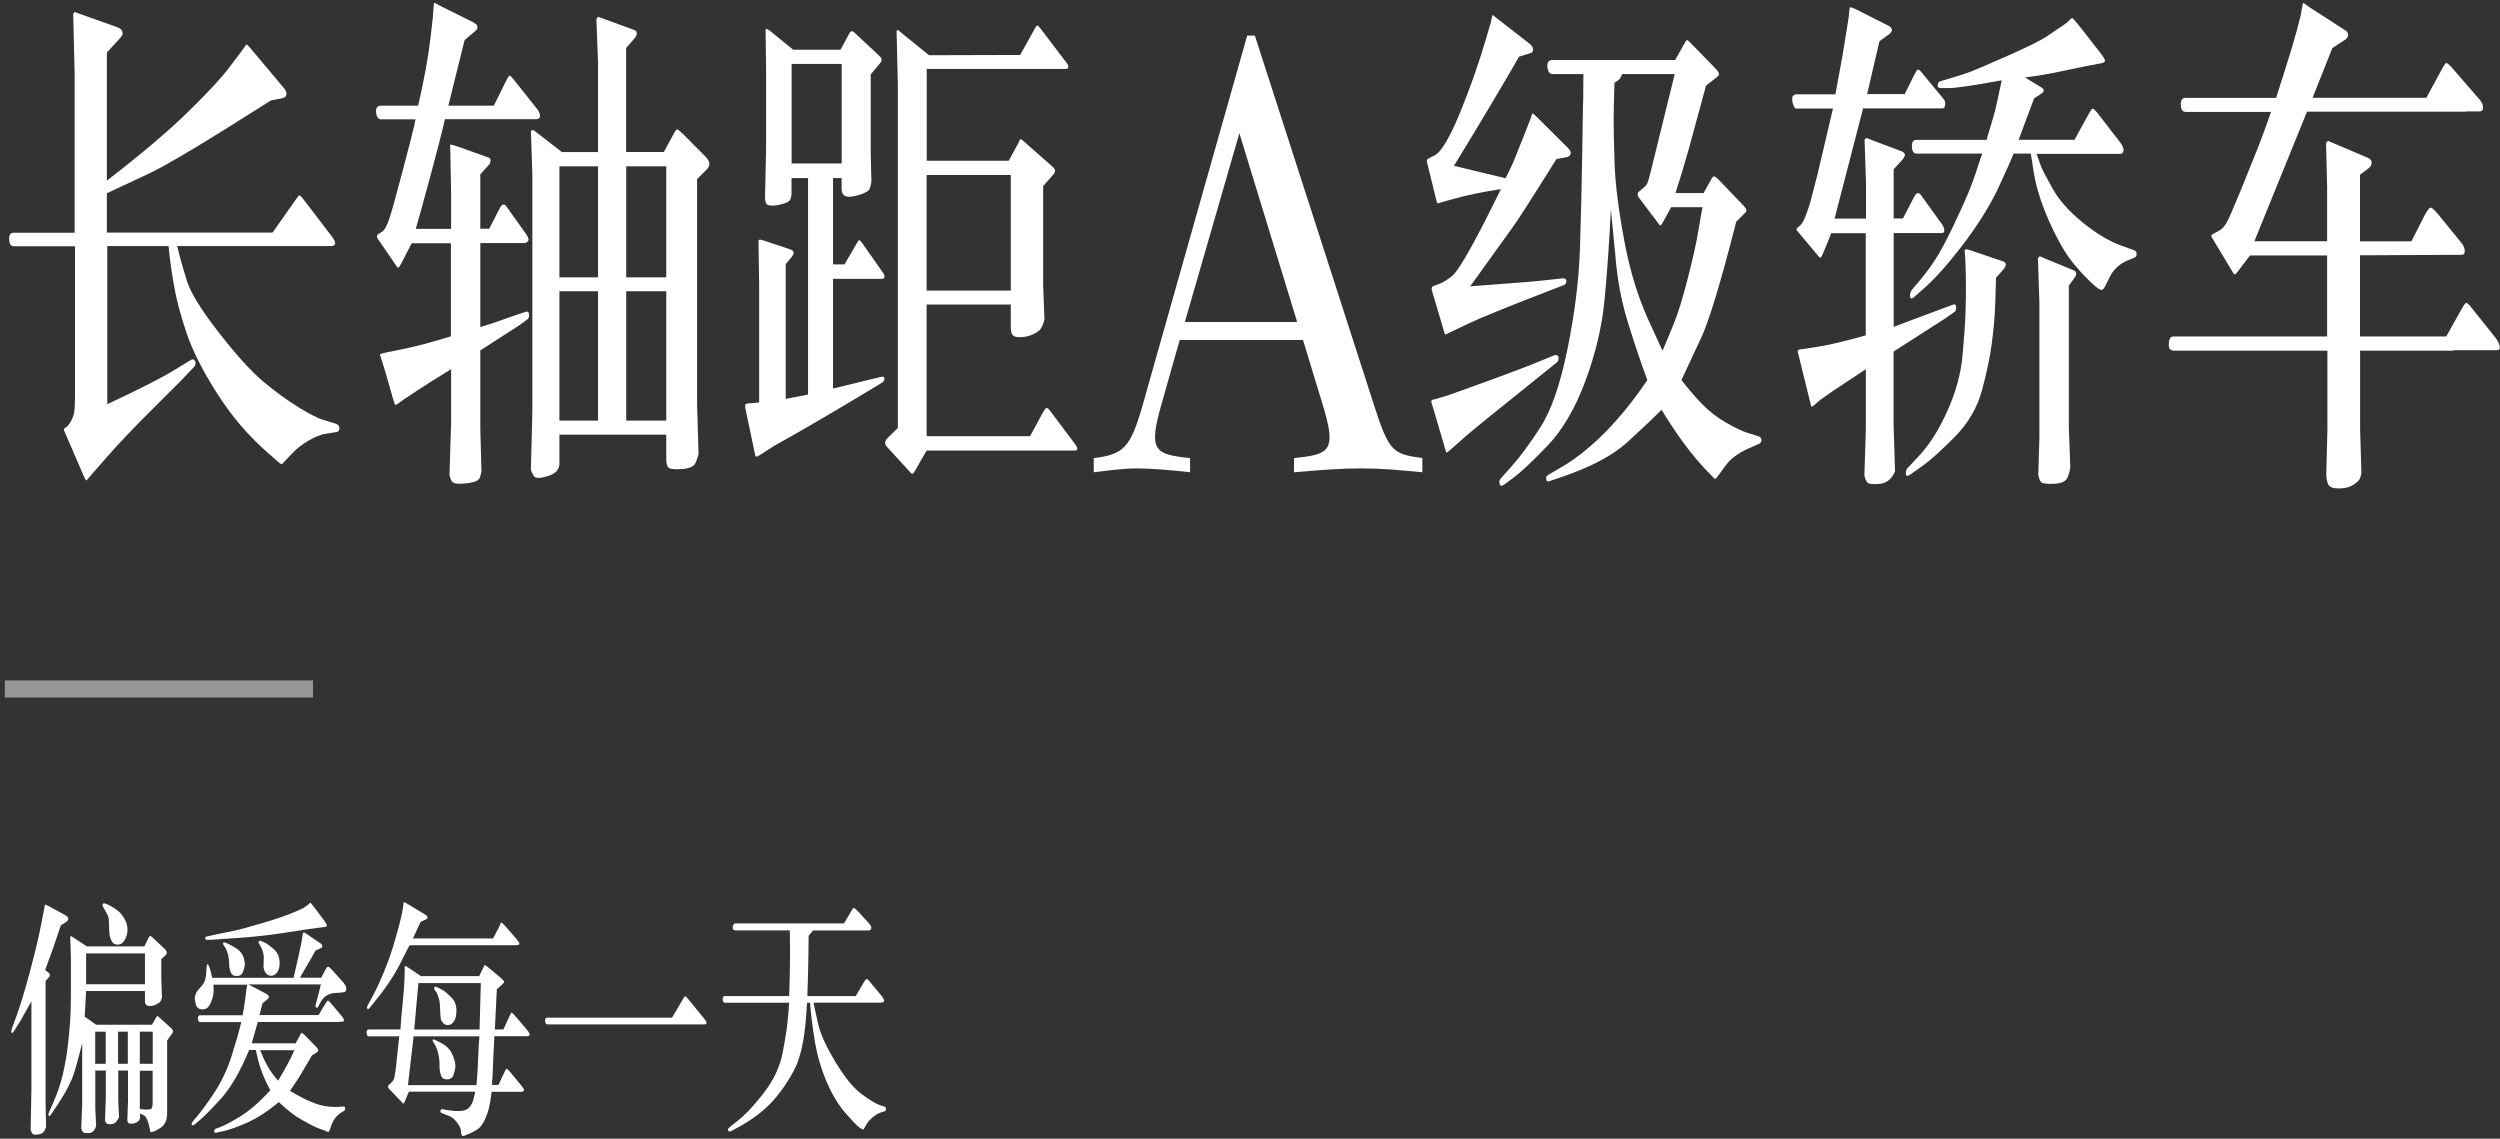 <?xml version="1.0" encoding="UTF-8"?>
<svg width="292px" height="133px" viewBox="0 0 292 133" version="1.1" xmlns="http://www.w3.org/2000/svg" xmlns:xlink="http://www.w3.org/1999/xlink">
    <rect x="0" y="0" width="292" height="133" fill="#333333" stroke="none"/>
    <title>新一代Slogan-PC-01</title>
    <g id="页面-1" stroke="none" stroke-width="1" fill="none" fill-rule="evenodd">
        <g id="新一代Slogan-PC-01" transform="translate(0.56, 0.32)" fill-rule="nonzero">
            <g id="_编组" transform="translate(0.507, -0)" fill="#FFFFFF">
                <path d="M7.653,26.86 L7.653,8.4 L7.483,1.29 C7.543,1.19 7.593,1.12 7.653,1.08 L8.393,1.35 L12.713,2.89 C12.913,2.97 13.053,3.07 13.123,3.18 C13.203,3.29 13.243,3.42 13.263,3.57 C13.283,3.72 13.123,3.97 12.793,4.31 L11.413,5.82 L11.413,20.78 C15.373,17.73 18.493,15.09 20.793,12.85 C23.093,10.61 24.663,8.92 25.533,7.79 L27.143,5.67 L27.673,4.94 C27.673,4.94 27.723,4.87 27.743,4.86 C27.763,4.86 27.913,5 28.173,5.3 L32.113,9.99 C32.313,10.23 32.403,10.46 32.393,10.69 C32.363,10.95 32.173,11.11 31.823,11.17 L30.573,11.41 C22.943,16.27 18.133,19.15 16.143,20.04 L11.413,22.25 L11.413,26.85 L30.763,26.85 L33.563,22.88 C33.743,22.62 33.863,22.49 33.923,22.5 C33.983,22.51 34.083,22.6 34.223,22.76 L37.763,27.39 C37.973,27.69 38.083,27.93 38.083,28.09 C38.053,28.31 37.893,28.42 37.593,28.42 L19.623,28.42 C19.693,28.7 19.793,29.1 19.923,29.6 C20.053,30.1 20.323,31.05 20.743,32.43 C21.163,33.81 22.403,35.84 24.473,38.5 C26.543,41.16 28.293,43.09 29.723,44.28 C31.153,45.47 32.523,46.47 33.853,47.28 C35.183,48.09 36.123,48.57 36.693,48.73 L38.113,49.15 C38.423,49.25 38.573,49.44 38.573,49.71 C38.573,49.98 38.443,50.13 38.203,50.15 L36.873,50.36 C36.333,50.46 35.703,50.72 34.963,51.15 C34.233,51.57 33.613,52.05 33.123,52.57 L32.423,53.3 L31.893,53.88 C31.783,53.9 31.613,53.81 31.403,53.61 L30.433,52.76 C28.083,50.74 26.053,48.39 24.343,45.71 C22.623,43.03 21.423,40.65 20.723,38.58 C20.023,36.51 19.523,34.62 19.233,32.9 C18.933,31.18 18.733,29.69 18.623,28.42 L11.463,28.42 L11.463,46.89 C15.263,45.11 17.863,43.79 19.263,42.92 L21.253,41.71 C21.413,41.63 21.533,41.64 21.633,41.74 C21.733,41.84 21.773,41.97 21.773,42.12 C21.773,42.27 21.723,42.4 21.633,42.5 L19.893,44.32 C19.893,44.32 18.813,45.4 16.703,47.5 C14.593,49.6 12.843,51.44 11.463,53.01 L9.683,55.04 L9.043,55.8 C8.943,55.76 8.833,55.58 8.703,55.26 L6.603,50.39 C6.493,50.15 6.423,50 6.413,49.95 C6.413,49.9 6.413,49.85 6.413,49.81 C6.413,49.77 6.423,49.74 6.453,49.72 C6.483,49.7 6.573,49.63 6.733,49.52 C6.893,49.41 7.043,49.2 7.213,48.9 C7.373,48.6 7.493,48.29 7.573,47.99 C7.653,47.69 7.693,46.88 7.693,45.57 L7.693,28.44 L0.533,28.44 C0.203,28.44 0.033,28.18 0.003,27.65 C-0.027,27.13 0.153,26.86 0.533,26.86 L7.693,26.86 L7.653,26.86 L7.653,26.86 Z" id="_路径"></path>
                <path d="M56.623,12 L58.063,9.09 C58.223,8.77 58.333,8.58 58.403,8.53 C58.473,8.48 58.603,8.57 58.783,8.79 L61.703,12.45 C61.913,12.73 62.013,12.99 62.003,13.24 C61.993,13.48 61.843,13.6 61.583,13.6 L50.903,13.6 C50.603,14.93 50.043,17.12 49.223,20.17 C48.393,23.22 47.823,25.3 47.493,26.41 L51.623,26.41 L51.623,22.17 L51.513,16.57 C51.573,16.55 51.843,16.62 52.343,16.78 L55.993,18.08 C56.163,18.16 56.243,18.25 56.233,18.35 C56.233,18.45 56.213,18.55 56.193,18.65 C56.173,18.75 56.133,18.83 56.073,18.89 L55.033,20.04 L55.033,26.4 L56.073,26.4 L57.283,24.04 C57.553,23.52 57.813,23.42 58.063,23.77 L60.373,27.01 C60.653,27.41 60.733,27.69 60.603,27.84 C60.473,27.99 60.353,28.07 60.243,28.07 L55.033,28.07 L55.033,37.88 C56.023,37.58 56.773,37.34 57.283,37.15 L59.273,36.45 L60.373,36.09 C60.583,36.03 60.703,36.14 60.723,36.41 C60.743,36.68 60.683,36.87 60.543,36.97 L59.633,37.64 C59.523,37.72 57.983,38.71 55.033,40.61 L55.033,49.69 L55.163,54.72 C55.133,54.92 55.083,55.15 54.993,55.42 C54.913,55.68 54.663,55.87 54.253,55.98 C53.843,56.09 53.353,56.16 52.783,56.18 C52.213,56.2 51.853,56.11 51.723,55.91 C51.593,55.71 51.493,55.46 51.433,55.15 L51.623,49.1 L51.623,42.8 C49.873,43.87 48.493,44.74 47.493,45.4 L46.093,46.34 L45.283,46.92 C45.203,46.96 45.133,46.97 45.093,46.95 C45.053,46.93 44.953,46.65 44.793,46.1 L43.963,43.19 L43.323,41.13 C43.323,41.13 43.323,41.06 43.343,41.04 C43.343,41.02 43.663,40.94 44.273,40.8 L45.753,40.5 C47.473,40.16 49.423,39.64 51.603,38.96 L51.603,28.09 L47.023,28.09 L45.753,30.54 C45.593,30.82 45.493,30.96 45.433,30.95 C45.373,30.95 45.263,30.8 45.093,30.54 L43.143,27.69 C43.013,27.53 42.953,27.41 42.963,27.33 C42.963,27.25 42.983,27.18 43.013,27.12 C43.043,27.06 43.203,26.95 43.503,26.79 C43.803,26.63 44.093,26.14 44.373,25.32 C44.653,24.5 45.203,22.55 46.013,19.45 C46.823,16.35 47.263,14.63 47.333,14.29 L47.463,13.62 L43.453,13.62 C43.113,13.62 42.913,13.35 42.863,12.82 C42.803,12.29 43.003,12.02 43.453,12.02 L47.773,12.02 C48.463,9.05 48.953,6.37 49.233,3.97 L49.483,1.76 L49.613,0.09 C49.613,0.09 49.673,0.02 49.693,0 L50.283,0.33 L54.243,2.3 C54.483,2.44 54.623,2.56 54.653,2.66 C54.693,2.76 54.703,2.86 54.693,2.95 C54.693,3.04 54.623,3.14 54.513,3.24 L53.203,4.36 C52.753,6.14 52.373,7.64 52.073,8.89 C51.773,10.13 51.513,11.18 51.303,12.02 L56.583,12.02 L56.623,12 L56.623,12 Z M76.753,50.45 L64.273,50.45 L64.273,53.84 C64.273,54.53 63.823,55.01 62.913,55.29 C62.013,55.57 61.463,55.57 61.283,55.27 C61.103,54.98 60.983,54.73 60.943,54.53 L61.113,47.66 L61.113,20.11 L60.943,14.99 C61.053,14.85 61.183,14.83 61.323,14.93 L64.563,17.44 L68.783,17.44 L68.783,7 L68.593,1.91 C68.663,1.77 68.733,1.68 68.803,1.64 L69.373,1.85 L73.083,3.21 C73.223,3.27 73.303,3.39 73.303,3.57 C73.303,3.75 73.233,3.93 73.083,4.11 L72.063,5.29 L72.063,17.43 L76.473,17.43 L77.573,15.4 C77.813,14.96 77.973,14.75 78.053,14.78 C78.133,14.81 78.333,14.98 78.653,15.28 L81.303,17.94 C81.673,18.32 81.833,18.64 81.783,18.89 C81.733,19.14 81.633,19.34 81.473,19.48 L80.353,20.6 L80.353,46.94 L80.523,52.69 C80.483,52.91 80.373,53.25 80.193,53.7 C80.013,54.15 79.463,54.41 78.533,54.47 C77.603,54.53 77.073,54.45 76.943,54.23 C76.813,54.01 76.753,53.71 76.753,53.32 L76.753,50.41 L76.753,50.45 L76.753,50.45 Z M68.783,32.07 L68.783,19.11 L64.273,19.11 L64.273,32.07 L68.783,32.07 Z M68.783,48.81 L68.783,33.7 L64.273,33.7 L64.273,48.81 L68.783,48.81 Z M76.753,32.07 L76.753,19.11 L72.073,19.11 L72.073,32.07 L76.753,32.07 Z M76.753,48.81 L76.753,33.7 L72.073,33.7 L72.073,48.81 L76.753,48.81 Z" id="_形状"></path>
                <path d="M96.243,30.56 L97.573,30.56 L99.053,28.02 C99.163,27.84 99.243,27.74 99.293,27.73 C99.343,27.73 99.443,27.82 99.603,28.02 L102.123,31.62 C102.203,31.76 102.253,31.88 102.253,31.98 C102.223,32.16 102.133,32.25 101.973,32.25 L96.233,32.25 L96.233,45.06 L101.823,43.7 C102.103,43.64 102.243,43.7 102.233,43.91 C102.233,44.11 102.133,44.26 101.973,44.36 L100.423,45.3 C96.383,47.74 92.683,49.9 89.323,51.78 L87.653,52.84 C87.403,53 87.253,53.05 87.203,52.99 C87.153,52.93 87.083,52.62 86.973,52.05 L85.993,47.39 C85.993,47.39 85.973,47.27 85.973,47.16 C85.973,47.05 85.973,46.97 85.993,46.93 C86.023,46.87 86.103,46.83 86.243,46.81 L87.603,46.69 L87.603,32.86 L87.523,27.77 C87.593,27.71 87.643,27.67 87.683,27.66 C87.723,27.66 87.863,27.69 88.113,27.77 L91.293,28.83 C91.433,28.89 91.523,28.95 91.573,29.01 C91.613,29.07 91.633,29.16 91.623,29.27 C91.623,29.38 91.533,29.53 91.383,29.71 L90.703,30.53 L90.703,46.27 L93.313,45.76 L93.313,20.48 L91.383,20.48 L91.383,22.33 C91.383,22.53 91.333,22.74 91.243,22.97 C91.153,23.19 90.843,23.37 90.313,23.51 C89.783,23.65 89.383,23.71 89.113,23.69 C88.743,23.69 88.523,23.62 88.443,23.48 C88.363,23.34 88.313,23.15 88.283,22.9 L88.413,17 L88.413,7.88 L88.353,3.07 C88.423,3.01 88.603,3.09 88.903,3.31 L91.573,5.49 L97.103,5.49 L98.103,3.64 C98.213,3.44 98.303,3.33 98.383,3.32 C98.453,3.32 98.543,3.35 98.663,3.43 L101.693,6.25 C101.773,6.35 101.833,6.42 101.853,6.46 C101.873,6.5 101.893,6.56 101.893,6.63 C101.893,6.7 101.893,6.77 101.873,6.83 C101.853,6.89 101.773,7 101.653,7.16 L100.633,8.37 L100.633,17.45 L100.713,20.9 C100.673,21.24 100.593,21.53 100.493,21.76 C100.383,21.99 100.033,22.2 99.423,22.4 C98.813,22.59 98.353,22.68 98.043,22.66 C97.503,22.64 97.233,22.33 97.233,21.72 L97.233,20.48 L96.233,20.48 L96.233,30.56 L96.233,30.56 L96.243,30.56 Z M97.243,18.78 L97.243,7.15 L91.393,7.15 L91.393,18.77 L97.243,18.77 L97.243,18.78 Z M116.993,35.25 L107.163,35.25 L107.163,50.63 L119.243,50.63 L120.773,47.81 C120.903,47.59 121.013,47.44 121.103,47.36 C121.193,47.28 121.333,47.35 121.513,47.57 L124.583,51.66 C124.623,51.74 124.663,51.82 124.703,51.89 C124.743,51.96 124.763,52.05 124.763,52.15 C124.763,52.25 124.663,52.3 124.433,52.3 L107.163,52.3 L105.723,54.81 C105.583,55.05 105.443,55.08 105.303,54.9 L102.613,51.96 C102.403,51.76 102.303,51.57 102.313,51.38 C102.313,51.22 102.413,51.04 102.613,50.84 L103.803,49.66 L103.803,9.58 L103.653,3.31 C103.713,3.25 103.763,3.2 103.803,3.16 L104.523,3.77 L107.443,6.13 L118.083,6.1 L119.823,2.98 C119.923,2.8 120.003,2.69 120.053,2.66 C120.113,2.63 120.223,2.72 120.393,2.92 L123.593,7.13 C123.653,7.23 123.683,7.3 123.703,7.34 L123.703,7.55 C123.673,7.67 123.593,7.73 123.473,7.73 L107.173,7.73 L107.173,18.45 L116.753,18.45 L117.943,16.27 C117.943,16.27 117.983,16.17 118.023,16.04 C118.063,15.91 118.183,15.91 118.363,16.06 L121.903,19.18 C122.013,19.3 122.093,19.4 122.133,19.47 C122.173,19.54 122.183,19.63 122.153,19.74 C122.123,19.85 122.063,19.96 121.963,20.06 L120.773,21.42 L120.773,32.98 L120.923,37.01 C120.843,37.37 120.713,37.7 120.543,37.99 C120.373,38.28 120.033,38.54 119.513,38.76 C118.993,38.98 118.493,39.08 117.993,39.06 C117.573,39.06 117.293,38.96 117.173,38.76 C117.053,38.56 116.993,38.29 116.993,37.94 L116.993,35.25 L116.993,35.25 Z M116.993,33.62 L116.993,20.12 L107.163,20.12 L107.163,33.62 L116.993,33.62 Z" id="_形状-2"></path>
                <path d="M165.063,53.19 L165.063,54.84 C161.833,54.54 160.333,54.39 157.943,54.39 C155.553,54.39 153.673,54.54 150.073,54.84 L150.073,53.19 C154.193,52.74 155.093,52.44 153.453,47.04 L151.123,39.39 L136.723,39.39 L134.553,47.04 C133.053,52.37 133.803,52.74 137.933,53.19 L137.933,54.84 C135.913,54.61 133.513,54.39 131.783,54.39 C130.053,54.39 128.633,54.61 126.683,54.84 L126.683,53.19 C130.203,52.74 130.953,51.99 132.383,47.04 L144.603,3.84 L145.503,3.84 L159.453,47.11 C161.183,52.51 161.703,52.73 165.073,53.18 L165.063,53.18 L165.063,53.19 Z M150.443,37.29 L143.693,15.24 L137.323,37.29 L150.443,37.29 Z" id="_形状-3"></path>
                <path d="M168.763,19.05 L174.783,20.5 C175.253,19.57 175.553,18.93 175.703,18.58 C175.853,18.23 176.143,17.5 176.583,16.39 L177.753,13.42 L177.883,12.97 C177.923,12.91 178.053,12.97 178.263,13.18 L182.073,16.96 C182.283,17.18 182.393,17.37 182.393,17.54 C182.383,17.82 182.203,17.99 181.863,18.05 L180.723,18.26 C177.923,22.74 176.213,25.41 175.573,26.28 L170.653,33.12 C172.473,32.98 174.203,32.85 175.823,32.73 C177.443,32.61 178.593,32.51 179.253,32.43 L181.453,32.19 C181.733,32.17 181.883,32.28 181.883,32.52 C181.883,32.76 181.773,32.92 181.533,33 L179.413,33.82 C174.863,35.58 171.873,36.8 170.433,37.48 L168.403,38.45 C167.963,38.67 167.733,38.77 167.713,38.75 C167.693,38.73 167.633,38.54 167.533,38.17 L166.263,33.9 C166.183,33.64 166.143,33.47 166.153,33.39 C166.183,33.23 166.243,33.13 166.343,33.09 L167.083,32.82 C167.433,32.7 167.923,32.4 168.543,31.91 C169.163,31.42 170.483,29.21 172.503,25.25 L174.243,21.77 C172.193,22.07 170.333,22.46 168.673,22.92 L167.293,23.31 L166.893,23.43 C166.813,23.41 166.753,23.32 166.723,23.16 L165.663,18.86 C165.603,18.68 165.583,18.54 165.583,18.44 C165.583,18.34 165.693,18.23 165.923,18.11 L166.473,17.84 C167.253,17.46 168.233,15.82 169.433,12.92 C170.623,10.02 171.653,7.1 172.513,4.16 L173.063,2.28 L173.233,1.52 C173.233,1.52 173.263,1.45 173.293,1.43 L173.613,1.7 L177.593,4.79 C177.863,5.01 177.993,5.24 177.993,5.49 C177.983,5.71 177.883,5.84 177.693,5.88 L176.363,6.3 C173.823,10.68 171.283,14.93 168.753,19.05 L168.763,19.05 L168.763,19.05 Z M168.103,45.84 C173.543,43.9 177.153,42.56 178.933,41.81 L180.483,41.17 C180.593,41.13 180.713,41.13 180.823,41.19 C180.933,41.24 180.983,41.37 180.973,41.57 C180.973,41.77 180.873,41.93 180.723,42.05 L179.363,43.14 C174.013,47.44 170.953,49.91 170.213,50.56 L168.433,52.13 C168.093,52.43 167.913,52.57 167.883,52.55 C167.853,52.53 167.803,52.39 167.733,52.13 L166.393,47.56 L166.113,46.65 C166.103,46.55 166.113,46.46 166.173,46.38 L166.513,46.32 L168.103,45.84 L168.103,45.84 L168.103,45.84 Z M180.263,8.33 C179.923,8.33 179.723,8.06 179.673,7.51 C179.613,6.97 179.813,6.69 180.263,6.69 L194.593,6.69 L195.733,4.66 C195.833,4.5 195.903,4.4 195.953,4.37 C196.003,4.34 196.123,4.42 196.303,4.6 L199.393,7.78 C199.523,7.92 199.603,8.03 199.643,8.1 C199.683,8.17 199.703,8.26 199.693,8.37 C199.693,8.48 199.593,8.6 199.423,8.72 L198.193,9.69 C197.313,12.96 196.643,15.42 196.183,17.08 C195.713,18.74 195.203,20.45 194.633,22.23 L197.913,22.23 L198.803,20.63 C198.913,20.41 199.023,20.29 199.123,20.28 C199.223,20.28 199.383,20.38 199.613,20.6 L202.623,23.75 C202.763,23.91 202.843,24.01 202.853,24.04 C202.863,24.07 202.883,24.11 202.893,24.15 C202.903,24.19 202.913,24.24 202.923,24.29 C202.923,24.34 202.883,24.42 202.783,24.52 L201.723,25.58 C199.863,32.89 198.453,37.5 197.503,39.41 L195.323,44.07 C196.043,45 196.813,45.9 197.623,46.76 C198.433,47.62 199.393,48.38 200.503,49.02 C201.613,49.66 202.443,50.05 202.993,50.22 L204.323,50.64 C204.553,50.72 204.663,50.87 204.673,51.08 C204.683,51.29 204.563,51.45 204.323,51.55 L203.153,52.06 C201.953,52.6 201.073,53.25 200.523,54 L199.593,55.27 C199.423,55.49 199.313,55.61 199.273,55.62 C199.233,55.62 199.143,55.55 198.993,55.39 L198.403,54.78 C196.653,53 194.853,50.59 193.003,47.54 C192.043,48.51 190.713,49.77 189.013,51.32 C187.313,52.87 184.763,54.23 181.373,55.38 L179.873,55.89 C179.793,55.93 179.713,55.93 179.663,55.89 C179.623,55.89 179.593,55.85 179.563,55.78 C179.543,55.71 179.523,55.61 179.523,55.49 C179.523,55.37 179.603,55.25 179.793,55.13 L181.103,54.37 C184.653,52.33 188.063,48.9 191.343,44.08 C190.563,41.98 189.803,39.71 189.053,37.27 C188.303,34.83 187.823,32.27 187.613,29.58 L187.083,24.13 C186.903,27.94 186.653,31.44 186.353,34.62 C186.053,37.8 185.293,41 184.093,44.22 C182.893,47.44 181.393,49.98 179.593,51.83 C177.793,53.69 176.513,54.89 175.763,55.43 L174.663,56.25 C174.393,56.45 174.223,56.48 174.153,56.33 C174.083,56.18 174.053,56.04 174.053,55.92 C174.053,55.8 174.123,55.67 174.253,55.53 L175.393,54.26 C176.393,53.15 177.543,51.61 178.823,49.63 C180.113,47.65 181.173,44.58 182.023,40.41 C182.873,36.24 183.353,32.34 183.473,28.69 C183.593,25.05 183.683,21.22 183.743,17.22 C183.803,13.21 183.833,11.18 183.853,11.12 L183.873,8.33 L180.223,8.33 L180.263,8.33 L180.263,8.33 Z M194.563,8.33 L188.393,8.33 C188.313,8.55 188.223,8.72 188.153,8.84 C188.083,8.96 187.863,9.13 187.503,9.35 C187.443,11.25 187.413,12.68 187.403,13.63 C187.403,14.59 187.433,16.28 187.513,18.7 C187.593,21.12 187.973,24.18 188.663,27.87 C189.353,31.56 190.393,34.85 191.783,37.74 L193.113,40.65 C193.523,39.7 193.963,38.64 194.443,37.46 C194.923,36.28 195.463,34.54 196.053,32.24 C196.643,29.94 197.063,28.07 197.303,26.62 C197.543,25.18 197.703,24.26 197.793,23.88 L194.123,23.88 L193.233,25.51 C193.053,25.83 192.933,26 192.873,26.01 C192.813,26.02 192.763,25.97 192.703,25.87 L190.373,22.78 C190.303,22.7 190.263,22.63 190.243,22.57 C190.223,22.51 190.223,22.43 190.213,22.34 C190.213,22.25 190.263,22.15 190.373,22.05 L190.943,21.57 C191.123,21.43 191.253,21.27 191.333,21.1 C191.413,20.93 191.543,20.49 191.723,19.78 L192.083,18.33 L194.543,8.31 L194.563,8.33 L194.563,8.33 Z" id="_形状-4"></path>
                <path d="M213.313,10.67 L214.163,6.04 L214.843,1.8 L214.973,0.56 C215.043,0.5 215.273,0.56 215.653,0.74 L219.553,2.71 C219.763,2.83 219.883,2.98 219.903,3.16 C219.923,3.34 219.803,3.52 219.553,3.7 L218.453,4.49 L217.013,10.67 L221.403,10.67 L222.483,8.49 C222.693,8.07 222.843,7.84 222.923,7.81 C223.003,7.78 223.143,7.87 223.323,8.07 L225.973,11.28 C226.103,11.44 226.153,11.66 226.123,11.93 C226.093,12.2 226.003,12.34 225.843,12.34 L216.543,12.34 L213.213,25.21 L216.883,25.21 L216.883,21.06 L216.713,16 C216.783,15.9 216.863,15.83 216.943,15.79 L217.603,16.06 L220.993,17.33 C221.313,17.47 221.463,17.63 221.423,17.8 C221.383,17.97 221.293,18.15 221.133,18.33 L220.113,19.45 L220.113,25.2 L221.193,25.2 L222.463,22.75 C222.643,22.41 222.803,22.23 222.923,22.22 C223.043,22.22 223.173,22.3 223.313,22.48 L225.773,25.9 C225.953,26.18 226.043,26.42 226.023,26.61 C226.013,26.8 225.923,26.9 225.773,26.9 L220.113,26.9 L220.113,37.86 C220.923,37.56 221.533,37.33 221.953,37.16 L225.763,35.74 L227.053,35.26 C227.283,35.18 227.403,35.28 227.413,35.55 C227.423,35.82 227.363,36.01 227.223,36.11 L225.953,36.99 C225.753,37.13 223.803,38.38 220.103,40.74 L220.103,49.25 L220.273,54.73 C219.893,55.64 219.283,56.13 218.443,56.2 C217.603,56.27 217.113,56.2 216.983,55.97 C216.853,55.75 216.753,55.5 216.693,55.21 L216.863,49.88 L216.863,42.8 C216.393,43.12 215.113,43.97 213.023,45.34 L211.563,46.37 L210.713,47.1 C210.633,47.16 210.573,47.18 210.543,47.16 C210.503,47.16 210.473,47.14 210.463,47.1 L210.403,46.83 L209.003,41.14 L208.893,40.78 C208.893,40.7 208.933,40.61 209.023,40.51 L209.933,40.39 L211.433,40.15 C212.693,39.95 214.503,39.51 216.853,38.85 L216.853,26.92 L212.823,26.92 L212.213,28.43 C211.913,29.16 211.743,29.56 211.683,29.64 C211.623,29.72 211.573,29.77 211.533,29.78 C211.493,29.79 211.343,29.63 211.083,29.31 L208.983,26.8 C208.843,26.66 208.763,26.55 208.763,26.48 C208.763,26.41 208.903,26.24 209.223,25.98 C209.433,25.8 209.663,25.37 209.903,24.71 C210.143,24.04 210.303,23.55 210.393,23.23 L211.223,20.02 C211.393,19.33 211.993,16.78 213.023,12.36 L208.633,12.36 C208.423,12.12 208.293,11.78 208.263,11.35 C208.223,10.92 208.413,10.7 208.803,10.7 L213.293,10.7 L213.313,10.67 L213.313,10.67 Z M232.063,32.13 C232.033,33.6 231.993,34.86 231.943,35.9 C231.893,36.94 231.773,38.24 231.573,39.79 C231.373,41.34 230.993,43.16 230.443,45.22 C229.883,47.29 228.823,49.12 227.243,50.71 C225.663,52.3 224.473,53.38 223.673,53.95 L222.103,55.07 C221.753,55.33 221.563,55.32 221.543,55.04 C221.523,54.76 221.583,54.54 221.723,54.37 L223.053,52.95 C224.313,51.6 225.423,49.83 226.403,47.64 C227.383,45.45 227.963,43.32 228.153,41.24 C228.343,39.16 228.463,37.48 228.503,36.2 C228.543,34.92 228.563,33.97 228.553,33.37 C228.553,32.76 228.543,32.27 228.543,31.89 L228.483,30.01 L228.403,28.92 C228.443,28.86 228.493,28.82 228.543,28.8 C228.593,28.78 228.783,28.82 229.103,28.92 L232.913,30.22 C233.053,30.28 233.143,30.35 233.163,30.42 C233.193,30.49 233.213,30.54 233.213,30.57 C233.213,30.6 233.193,30.68 233.143,30.81 C233.083,30.94 233.033,31.03 232.993,31.07 L232.063,32.13 L232.063,32.13 L232.063,32.13 Z M241.213,16.05 L242.863,13.05 C243.113,12.59 243.283,12.36 243.373,12.37 C243.453,12.38 243.623,12.53 243.863,12.81 L246.573,16.32 C246.873,16.72 247.003,17.05 246.963,17.29 C246.923,17.53 246.793,17.65 246.573,17.65 L236.803,17.65 C237.103,18.5 237.293,19.03 237.373,19.24 C237.453,19.45 237.873,20.25 238.633,21.63 C239.393,23.01 240.573,24.36 242.193,25.67 C243.813,26.98 245.333,27.89 246.763,28.39 L248.183,28.9 C248.393,28.98 248.493,29.13 248.493,29.35 C248.493,29.57 248.383,29.72 248.183,29.8 L247.373,30.13 C246.583,30.47 245.963,31.01 245.513,31.73 L244.853,33.03 C244.673,33.39 244.513,33.57 244.383,33.54 C244.083,33.52 243.463,33.01 242.503,32.01 C241.543,31.01 240.813,30.13 240.313,29.36 C239.803,28.59 239.273,27.64 238.723,26.5 C238.173,25.36 237.703,24.22 237.313,23.09 C236.923,21.96 236.643,20.86 236.473,19.78 C236.303,18.7 236.193,17.98 236.133,17.62 L234.123,17.62 C233.923,18.12 233.723,18.59 233.533,19.01 L232.203,21.92 C231.153,24.04 229.783,26.2 228.083,28.41 C226.383,30.62 224.893,32.28 223.623,33.39 L222.523,34.36 C222.223,34.62 222.063,34.61 222.023,34.31 C221.983,34.02 222.073,33.75 222.263,33.51 L223.303,32.27 C223.823,31.64 224.373,30.91 224.933,30.06 C225.493,29.21 226.193,27.92 227.033,26.17 C227.863,24.42 228.473,23.09 228.853,22.16 C229.233,21.23 229.553,20.37 229.803,19.57 C230.053,18.77 230.273,18.12 230.463,17.62 L222.773,17.62 C222.443,17.62 222.273,17.35 222.243,16.82 C222.213,16.29 222.393,16.02 222.773,16.02 L230.973,16.02 C231.043,15.74 231.153,15.35 231.303,14.87 C231.453,14.39 231.613,13.83 231.803,13.19 C231.993,12.55 232.293,11.18 232.733,9.06 C229.413,9.67 227.353,9.97 226.543,9.97 L225.653,9.97 C225.353,9.97 225.223,9.85 225.253,9.62 C225.283,9.39 225.373,9.24 225.533,9.18 L227.033,8.73 C227.983,8.45 228.713,8.21 229.233,8 C229.753,7.8 231.173,7.19 233.483,6.17 C235.793,5.15 237.323,4.39 238.073,3.88 L240.003,2.58 C240.163,2.48 240.343,2.33 240.543,2.13 C240.753,1.93 240.883,1.81 240.933,1.78 C240.983,1.75 241.243,2.02 241.693,2.58 L244.253,5.85 C244.653,6.37 244.833,6.7 244.793,6.82 C244.753,6.94 244.573,7.03 244.253,7.09 L242.643,7.39 C241.853,7.55 240.763,7.78 239.383,8.07 C238.003,8.36 236.683,8.58 235.443,8.72 L237.473,9.96 C237.573,10.04 237.633,10.14 237.643,10.25 C237.653,10.36 237.563,10.49 237.343,10.63 L236.513,11.17 C236.033,12.48 235.663,13.47 235.413,14.12 C235.163,14.78 234.923,15.41 234.713,16.01 L241.193,16.01 L241.213,16.05 L241.213,16.05 Z M240.573,33.06 L240.573,49.5 L240.743,54.28 C240.713,54.58 240.613,54.97 240.433,55.43 C240.253,55.89 239.723,56.15 238.823,56.19 C237.923,56.23 237.413,56.14 237.273,55.92 C237.143,55.7 237.053,55.44 237.003,55.13 L237.133,50.92 L237.133,35.03 L236.963,29.82 C237.043,29.72 237.123,29.65 237.193,29.61 L237.873,29.91 L241.113,31.24 C241.343,31.34 241.443,31.48 241.433,31.65 C241.423,31.82 241.343,32 241.203,32.18 L240.563,33.06 L240.573,33.06 L240.573,33.06 Z" id="_形状-5"></path>
                <path d="M270.743,39 L270.743,29.52 L261.733,29.52 L260.183,31.55 C260.013,31.77 259.873,31.77 259.763,31.55 L257.563,27.89 C257.323,27.51 257.203,27.28 257.193,27.21 C257.193,27.14 257.483,26.95 258.073,26.65 C258.413,26.49 258.713,26.18 258.983,25.71 C259.253,25.25 259.813,23.97 260.663,21.88 C261.513,19.79 262.163,18.18 262.613,17.05 C263.063,15.92 263.583,14.49 264.193,12.75 L254.213,12.75 C253.863,12.75 253.673,12.48 253.653,11.93 C253.633,11.38 253.823,11.11 254.213,11.11 L264.783,11.11 C264.823,10.97 265.163,9.9 265.803,7.9 C266.443,5.9 266.893,4.37 267.183,3.3 L267.653,1.48 L267.903,0.09 C267.903,0.09 267.943,0.05 267.983,0.03 L268.743,0.57 L272.963,3.29 C273.123,3.41 273.193,3.58 273.183,3.79 C273.183,4 273.043,4.19 272.793,4.35 L271.353,5.29 L269.043,11.1 L282.333,11.1 L283.943,8.13 C284.313,7.44 284.533,7.08 284.623,7.04 C284.703,7 284.923,7.16 285.263,7.52 L288.593,11.36 C288.843,11.68 288.963,11.99 288.953,12.27 C288.943,12.55 288.813,12.69 288.573,12.69 L287.023,12.69 L287.023,12.72 L268.393,12.72 L262.243,27.86 L270.743,27.86 L270.743,21.56 L270.613,16.38 C270.693,16.26 270.783,16.18 270.863,16.14 L271.353,16.35 L275.553,18.14 C275.833,18.28 275.963,18.47 275.943,18.72 C275.923,18.96 275.793,19.17 275.553,19.36 L274.583,20.09 L274.583,27.87 L280.583,27.87 L282.063,24.96 C282.463,24.17 282.753,23.84 282.933,23.95 C283.113,24.06 283.383,24.33 283.743,24.75 L286.453,28.08 C286.693,28.4 286.813,28.71 286.823,29 C286.823,29.29 286.703,29.44 286.453,29.44 L274.583,29.5 L274.583,38.98 L284.653,38.98 L286.453,35.77 C286.703,35.31 286.883,35.07 286.973,35.06 C287.063,35.06 287.193,35.14 287.363,35.32 L290.433,39.16 C290.603,39.38 290.723,39.59 290.793,39.78 C290.863,39.97 290.903,40.15 290.913,40.32 C290.913,40.49 290.793,40.58 290.523,40.58 L285.523,40.58 L285.523,40.64 L274.593,40.64 L274.593,49.75 L274.743,54.9 C274.703,55.16 274.643,55.38 274.573,55.57 C274.503,55.76 274.263,55.99 273.843,56.28 C273.423,56.57 272.863,56.72 272.163,56.73 C271.453,56.73 271.033,56.59 270.883,56.28 C270.733,55.97 270.653,55.56 270.643,55.05 L270.773,49.96 L270.773,40.64 L252.743,40.64 L252.533,40.55 C252.393,40.49 252.323,40.44 252.323,40.4 L252.243,40.07 C252.243,39.34 252.413,38.98 252.753,38.98 L270.783,38.98 L270.743,39 L270.743,39 Z" id="_路径-2"></path>
            </g>
            <g id="_编组-2" transform="translate(0.76, 105.067)" fill="#FFFFFF">
                <path d="M4.33,8.183 C4.43,8.273 4.49,8.373 4.49,8.483 C4.49,8.593 4.45,8.703 4.35,8.813 L4,9.193 L4,23.313 L4.06,26.253 C3.97,26.523 3.86,26.733 3.72,26.873 C3.58,27.013 3.36,27.093 3.05,27.133 C2.74,27.173 2.55,27.133 2.46,27.013 C2.37,26.893 2.31,26.743 2.26,26.563 L2.35,21.783 L2.35,11.563 C2.06,12.073 1.77,12.573 1.5,13.073 C1.23,13.573 1.04,13.903 0.92,14.083 L0.3,15.063 C0.22,15.193 0.16,15.253 0.12,15.263 C0.08,15.273 0.05,15.263 0.03,15.233 C0.01,15.213 0,15.153 0,15.083 C0,15.013 0.03,14.873 0.09,14.683 L0.51,13.543 C1.05,12.073 1.62,10.213 2.21,7.973 C2.8,5.733 3.23,3.943 3.48,2.623 L3.82,0.853 L3.92,0.313 C3.92,0.313 3.97,0.273 4,0.273 C4.02,0.273 4.15,0.343 4.38,0.453 L6.27,1.483 C6.53,1.633 6.66,1.783 6.66,1.933 C6.66,2.073 6.57,2.183 6.42,2.283 L5.78,2.703 C5.29,4.163 5,5.033 4.9,5.313 L3.95,7.923 L4.3,8.183 L4.33,8.183 Z M15.53,5.163 L16.02,4.183 C16.1,4.013 16.16,3.933 16.2,3.923 C16.24,3.923 16.32,3.963 16.44,4.063 L17.98,5.503 C18.03,5.563 18.08,5.623 18.11,5.693 C18.14,5.763 18.16,5.843 18.16,5.923 C18.16,6.013 18.1,6.113 17.98,6.213 L17.52,6.633 L17.52,8.923 L17.6,11.093 C17.56,11.293 17.5,11.443 17.43,11.563 C17.36,11.683 17.18,11.803 16.92,11.933 C16.66,12.063 16.4,12.123 16.16,12.113 C15.78,12.113 15.6,11.903 15.61,11.523 L15.61,10.363 L8.74,10.363 L8.57,13.353 L9.91,14.303 L16.43,14.303 L16.87,13.523 C16.95,13.373 17.01,13.303 17.05,13.293 C17.09,13.293 17.16,13.333 17.27,13.433 L18.73,14.753 C18.78,14.813 18.82,14.873 18.85,14.933 C18.87,14.993 18.89,15.043 18.89,15.083 C18.89,15.123 18.89,15.163 18.86,15.203 C18.83,15.243 18.78,15.323 18.7,15.453 L18.2,16.143 L18.2,24.693 C18.2,25.453 17.94,26.003 17.43,26.343 C16.91,26.683 16.55,26.843 16.34,26.843 L16.27,26.843 C16.27,26.843 16.24,26.803 16.23,26.753 C16.22,26.713 16.19,26.593 16.16,26.403 C16.13,26.213 16.07,25.983 15.99,25.723 C15.91,25.463 15.82,25.253 15.72,25.103 C15.62,24.953 15.39,24.813 15.04,24.663 L15.04,25.113 C15.04,25.363 14.93,25.553 14.7,25.673 C14.47,25.793 14.26,25.863 14.05,25.863 C13.84,25.863 13.72,25.833 13.67,25.763 C13.62,25.693 13.58,25.603 13.55,25.503 L13.63,23.303 L13.63,19.653 L12.49,19.653 L12.49,23.123 L12.58,25.073 C12.53,25.253 12.42,25.433 12.25,25.633 C12.08,25.833 11.83,25.933 11.47,25.923 C11.34,25.923 11.23,25.893 11.15,25.833 C11.06,25.773 10.99,25.673 10.94,25.533 L11.04,22.893 L11.04,19.653 L9.81,19.653 L9.81,24.103 L9.91,26.113 C9.75,26.663 9.47,26.943 9.07,26.953 C8.67,26.973 8.43,26.923 8.35,26.823 C8.27,26.723 8.21,26.563 8.17,26.363 L8.28,23.643 L8.28,16.433 C8.05,17.393 7.77,18.463 7.43,19.643 C7.09,20.823 6.34,22.273 5.17,23.993 L4.62,24.813 C4.51,24.983 4.44,25.033 4.4,24.963 C4.36,24.893 4.35,24.833 4.34,24.773 C4.34,24.713 4.37,24.613 4.43,24.473 L4.85,23.523 C5.4,22.273 5.81,21.073 6.06,19.923 C6.31,18.773 6.5,17.703 6.61,16.713 C6.72,15.723 6.81,14.793 6.87,13.913 C6.92,13.043 6.96,12.103 6.96,11.093 L6.96,6.583 L6.9,4.533 C6.89,4.183 6.88,4.003 6.9,3.983 C6.9,3.983 6.92,3.953 6.94,3.943 C6.96,3.933 7.08,4.003 7.31,4.153 L8.82,5.153 L15.54,5.153 L15.53,5.153 L15.53,5.163 Z M15.61,9.573 L15.61,5.973 L8.74,5.973 L8.74,9.573 L15.61,9.573 Z M11.03,18.863 L11.03,15.113 L9.8,15.113 L9.8,18.863 L11.03,18.863 Z M11.07,1.143 L10.72,0.543 C10.67,0.463 10.65,0.373 10.66,0.283 C10.67,0.193 10.72,0.133 10.81,0.123 C10.97,0.123 11.24,0.233 11.6,0.433 C11.97,0.643 12.27,0.843 12.5,1.033 C12.74,1.223 12.97,1.513 13.21,1.913 C13.45,2.303 13.57,2.753 13.57,3.243 C13.57,3.653 13.45,4.043 13.24,4.413 C13.03,4.783 12.75,4.953 12.42,4.943 C12.1,4.943 11.87,4.813 11.73,4.543 C11.59,4.283 11.51,4.043 11.48,3.843 C11.45,3.643 11.43,3.273 11.42,2.723 C11.41,2.173 11.38,1.833 11.33,1.693 C11.28,1.553 11.19,1.373 11.06,1.133 L11.06,1.133 L11.07,1.143 Z M12.47,15.113 L12.47,18.863 L13.61,18.863 L13.61,15.113 L12.47,15.113 Z M16.52,18.863 L16.52,15.113 L15.01,15.113 L15.01,18.863 L16.52,18.863 Z M15.01,19.673 L15.01,24.153 L15.45,24.193 C16.02,24.253 16.35,24.193 16.41,24.033 C16.47,23.873 16.51,23.693 16.51,23.523 L16.51,19.673 L15,19.673 L15.01,19.673 L15.01,19.673 Z" id="_形状-6"></path>
                <path d="M27.7,9.603 L27.8,9.643 L29.76,10.683 C29.88,10.753 29.97,10.813 30.02,10.883 C30.07,10.943 30.09,10.993 30.1,11.023 C30.1,11.053 30.09,11.093 30.06,11.153 C30.03,11.213 30,11.253 29.96,11.283 L29.32,11.823 L29,13.173 L35.89,13.173 L36.68,11.853 C36.84,11.603 36.94,11.473 36.98,11.463 C37.02,11.463 37.18,11.613 37.46,11.943 L38.57,13.263 C38.75,13.483 38.85,13.653 38.85,13.743 C38.85,13.883 38.77,13.953 38.63,13.953 L38.27,13.953 L38.27,13.983 L28.79,13.983 L28.08,16.473 L33.21,16.473 L33.77,15.443 C33.84,15.313 33.89,15.253 33.93,15.243 C33.97,15.243 34.1,15.353 34.33,15.573 L35.67,16.953 C35.75,17.043 35.79,17.103 35.82,17.153 C35.84,17.193 35.85,17.253 35.85,17.323 C35.85,17.393 35.77,17.473 35.62,17.573 L35.11,17.893 C34.11,19.613 33.56,20.533 33.47,20.663 L32.55,22.023 C33.54,22.633 34.5,23.113 35.42,23.463 C36.34,23.823 37.34,23.963 38.4,23.883 L38.83,23.853 C38.94,23.853 39,23.923 39,24.063 C39,24.203 38.96,24.303 38.86,24.363 L38.48,24.593 C38.23,24.753 38,24.973 37.79,25.263 C37.58,25.553 37.42,25.893 37.3,26.283 C37.18,26.673 37.08,26.853 37.01,26.833 C36.98,26.833 36.93,26.813 36.85,26.763 C36.77,26.713 36.54,26.623 36.17,26.503 C35.8,26.383 35.36,26.183 34.85,25.913 C34.35,25.653 33.84,25.363 33.33,25.043 C32.82,24.723 32.13,24.153 31.25,23.333 C29.93,24.433 28.65,25.263 27.4,25.803 C26.15,26.343 25.14,26.683 24.36,26.823 L23.89,26.913 C23.75,26.943 23.68,26.873 23.7,26.703 C23.7,26.683 23.7,26.643 23.74,26.583 C23.78,26.523 23.8,26.483 23.84,26.463 L24.21,26.333 C24.8,26.123 25.64,25.693 26.73,25.023 C27.82,24.353 29,23.333 30.26,21.953 C29.86,21.243 29.54,20.543 29.28,19.863 C29.02,19.183 28.78,18.313 28.56,17.253 L27.78,17.253 C26.73,19.793 25.61,21.713 24.42,23.013 C23.23,24.313 22.35,25.183 21.81,25.623 L21.45,25.913 C21.33,26.013 21.25,26.053 21.19,26.053 C21.13,26.053 21.1,26.033 21.09,26.003 C21.09,25.973 21.07,25.943 21.07,25.913 L21.07,25.813 C21.07,25.813 21.11,25.703 21.2,25.593 L21.56,25.173 C22.2,24.423 22.94,23.413 23.76,22.153 C24.59,20.893 25.25,19.463 25.75,17.893 C26.25,16.313 26.62,15.013 26.86,13.993 L22.06,13.993 C21.9,13.993 21.81,13.863 21.79,13.593 C21.78,13.323 21.87,13.193 22.06,13.193 L27.02,13.193 C27.04,13.063 27.09,12.793 27.16,12.373 C27.23,11.953 27.31,11.423 27.39,10.793 L27.47,10.133 L27.56,9.623 L23.6,9.623 C23.61,9.743 23.62,9.823 23.63,9.853 L23.63,10.363 C23.63,10.803 23.5,11.273 23.28,11.773 C23.06,12.273 22.75,12.513 22.36,12.503 C21.92,12.503 21.66,12.323 21.57,11.973 C21.48,11.623 21.43,11.363 21.43,11.223 C21.43,11.073 21.46,10.913 21.54,10.723 C21.59,10.583 21.64,10.473 21.7,10.393 C21.76,10.313 21.95,10.083 22.27,9.723 C22.59,9.363 22.75,8.863 22.77,8.213 C22.79,7.563 22.84,7.243 22.92,7.243 C23.06,7.243 23.24,7.783 23.47,8.823 L32.97,8.823 C33.22,7.723 33.42,6.843 33.57,6.183 C33.72,5.533 33.83,5.003 33.9,4.613 L34.02,3.863 C34.05,3.663 34.08,3.563 34.12,3.533 C34.16,3.513 34.26,3.533 34.42,3.643 L36.12,4.803 C36.2,4.863 36.26,4.913 36.28,4.963 C36.3,5.013 36.32,5.083 36.33,5.163 C36.33,5.243 36.25,5.323 36.08,5.393 L35.55,5.623 C35.41,5.863 34.79,6.933 33.71,8.813 L36.2,8.813 L36.72,7.813 C36.82,7.623 36.9,7.533 36.99,7.523 C37.08,7.513 37.24,7.643 37.48,7.913 L38.7,9.273 C38.99,9.603 39.14,9.883 39.13,10.093 C39.12,10.313 39.04,10.453 38.89,10.493 C38.74,10.533 38.44,10.563 37.97,10.583 C37.5,10.603 37.12,10.703 36.82,10.893 C36.52,11.083 36.28,11.353 36.09,11.723 L35.91,12.093 C35.82,12.263 35.74,12.333 35.66,12.313 C35.58,12.313 35.55,12.243 35.54,12.143 C35.54,12.043 35.54,11.943 35.58,11.853 L35.73,11.283 L35.96,10.393 L36.06,9.993 L36.16,9.593 L27.65,9.593 L27.7,9.593 L27.7,9.603 Z M34.11,0.683 L34.66,0.283 L34.92,0.053 L34.95,0.053 C34.95,0.053 35.1,0.223 35.36,0.553 L36.47,2.033 C36.74,2.403 36.87,2.633 36.86,2.703 C36.84,2.813 36.75,2.873 36.6,2.883 L36.14,2.943 C35.56,3.023 35.08,3.083 34.71,3.133 L31.58,3.613 C29.82,3.873 28.17,4.053 26.64,4.153 C25.11,4.253 24.19,4.313 23.88,4.343 C23.57,4.373 23.36,4.383 23.25,4.383 L22.93,4.383 C22.84,4.403 22.77,4.383 22.72,4.353 C22.67,4.323 22.65,4.253 22.64,4.173 C22.63,4.093 22.71,4.033 22.86,3.993 L23.26,3.903 L24.1,3.713 L26.26,3.273 C26.72,3.173 27.68,2.913 29.14,2.483 C30.6,2.053 31.75,1.673 32.6,1.333 C33.45,0.993 33.94,0.773 34.09,0.663 L34.11,0.683 L34.11,0.683 Z M24.74,4.773 C24.76,4.713 24.79,4.683 24.83,4.673 C24.99,4.673 25.44,4.883 26.17,5.313 C26.9,5.743 27.27,6.403 27.27,7.263 C27.27,7.493 27.19,7.783 27.06,8.123 C26.93,8.463 26.68,8.623 26.32,8.613 C25.97,8.613 25.75,8.483 25.65,8.223 C25.55,7.963 25.49,7.753 25.47,7.583 L25.41,6.673 C25.35,6.053 25.17,5.533 24.87,5.093 L24.73,4.903 C24.73,4.903 24.72,4.833 24.74,4.773 L24.74,4.773 L24.74,4.773 Z M28.88,4.643 C28.88,4.563 28.94,4.513 29.07,4.483 C29.11,4.483 29.16,4.503 29.22,4.533 C29.28,4.573 29.41,4.623 29.61,4.713 C29.81,4.793 30.15,5.043 30.64,5.453 C31.13,5.863 31.36,6.453 31.34,7.213 C31.33,7.633 31.22,7.963 31.03,8.213 C30.84,8.453 30.61,8.583 30.36,8.583 C30.11,8.583 29.9,8.493 29.74,8.283 C29.59,8.103 29.5,7.863 29.46,7.563 L29.49,6.363 C29.48,6.163 29.44,5.953 29.37,5.723 C29.3,5.493 29.2,5.263 29.06,5.033 L28.92,4.823 C28.92,4.823 28.88,4.723 28.87,4.643 L28.87,4.643 L28.88,4.643 Z M33.06,17.273 L29.06,17.273 C29.37,18.033 29.66,18.673 29.95,19.173 C30.24,19.673 30.64,20.233 31.16,20.843 C32.06,19.353 32.69,18.153 33.07,17.273 L33.07,17.273 L33.06,17.273 Z" id="_形状-7"></path>
                <path d="M56.89,21.353 L57.48,20.093 C57.66,19.703 57.78,19.483 57.82,19.443 C57.86,19.403 58.03,19.543 58.31,19.873 L59.53,21.353 C59.74,21.613 59.84,21.773 59.86,21.813 C59.86,21.853 59.88,21.893 59.88,21.913 C59.87,22.063 59.75,22.133 59.53,22.133 L56.11,22.133 C56.01,22.913 55.9,23.533 55.8,23.983 C55.69,24.443 55.52,24.933 55.27,25.463 C55.02,25.993 54.71,26.373 54.32,26.603 C53.93,26.833 53.63,26.983 53.42,27.063 C53.21,27.143 53.05,27.203 52.97,27.243 C52.88,27.283 52.82,27.303 52.78,27.293 C52.68,27.293 52.61,27.233 52.59,27.153 C52.56,27.073 52.54,26.903 52.51,26.653 C52.49,26.403 52.35,26.103 52.09,25.763 C51.83,25.413 51.56,25.163 51.25,25.013 L50.73,24.803 L50.26,24.613 C50.2,24.593 50.16,24.563 50.15,24.513 C50.14,24.463 50.13,24.423 50.12,24.383 C50.12,24.343 50.12,24.303 50.16,24.263 C50.2,24.183 50.29,24.153 50.42,24.173 L50.74,24.233 C51.3,24.343 51.81,24.393 52.28,24.383 C52.81,24.383 53.21,24.253 53.47,23.983 C53.73,23.713 53.91,23.343 54.02,22.843 L54.19,22.123 L46.44,22.123 L46.05,23.033 C45.91,23.353 45.84,23.523 45.82,23.533 C45.8,23.553 45.67,23.423 45.42,23.143 L44.25,21.923 C44.07,21.743 43.99,21.633 44,21.563 C44,21.503 44.03,21.443 44.06,21.393 C44.09,21.343 44.2,21.243 44.37,21.083 C44.55,20.923 44.67,20.733 44.73,20.523 L44.81,20.073 L44.88,19.693 L45.31,15.653 L41.76,15.653 C41.6,15.653 41.52,15.523 41.5,15.253 C41.48,14.993 41.57,14.853 41.76,14.853 L45.45,14.853 C45.49,14.123 45.57,13.133 45.7,11.883 C45.83,10.633 45.9,9.683 45.92,9.023 L45.95,7.993 L45.95,7.483 C45.95,7.483 45.99,7.433 46.02,7.433 C46.05,7.433 46.13,7.473 46.28,7.573 L47.85,8.623 L54.65,8.623 L55.04,7.813 C55.2,7.483 55.29,7.313 55.31,7.313 C55.33,7.313 55.43,7.383 55.61,7.523 L57.08,8.753 C57.32,8.963 57.46,9.093 57.5,9.153 C57.54,9.213 57.56,9.273 57.56,9.323 C57.56,9.373 57.5,9.453 57.36,9.573 L56.71,10.163 L56.48,14.853 L57.48,14.853 L58.16,13.373 C58.3,13.053 58.4,12.883 58.44,12.883 C58.48,12.883 58.65,13.043 58.94,13.373 L60.2,14.853 C60.43,15.123 60.54,15.323 60.55,15.453 C60.56,15.583 60.42,15.643 60.12,15.643 L56.42,15.643 C56.39,16.203 56.34,17.093 56.29,18.333 C56.24,19.573 56.21,20.233 56.21,20.313 L56.16,21.013 L56.14,21.333 L56.89,21.333 L56.89,21.353 L56.89,21.353 Z M58.55,5.023 L46.51,5.023 C46.44,5.153 46.06,5.903 45.36,7.273 C44.66,8.643 43.65,10.143 42.32,11.763 L41.88,12.303 C41.74,12.473 41.65,12.523 41.61,12.473 C41.57,12.423 41.55,12.363 41.54,12.303 C41.54,12.243 41.56,12.173 41.61,12.083 L41.94,11.453 L42.4,10.593 C42.75,9.933 43.12,9.113 43.52,8.143 C43.92,7.173 44.25,6.283 44.5,5.463 C44.76,4.643 45,3.803 45.23,2.933 C45.46,2.063 45.61,1.473 45.66,1.153 L45.76,0.523 L45.82,0.043 C45.82,0.043 45.85,0.023 45.88,0.003 C45.91,-0.017 46.06,0.063 46.35,0.233 L48.34,1.433 C48.52,1.553 48.62,1.653 48.62,1.753 C48.62,1.863 48.56,1.943 48.45,1.983 L47.8,2.293 C47.33,3.333 47.03,3.973 46.9,4.223 L56.27,4.223 L56.91,3.003 C56.99,2.853 57.05,2.703 57.11,2.553 C57.17,2.403 57.23,2.343 57.31,2.403 C57.39,2.463 57.55,2.623 57.8,2.903 L59.06,4.353 C59.25,4.583 59.35,4.753 59.35,4.863 C59.35,4.963 59.19,5.013 58.85,5.013 L58.52,5.013 L58.55,5.013 L58.55,5.023 Z M46.34,21.353 L54.33,21.353 C54.39,20.693 54.44,20.073 54.47,19.493 L54.59,16.883 L54.65,15.993 L54.67,15.653 L46.99,15.653 L46.33,21.353 L46.33,21.353 L46.34,21.353 Z M47.55,9.433 L47.06,14.863 L54.69,14.863 L54.84,9.433 L47.55,9.433 Z M49.2,16.123 C49.2,16.073 49.24,16.023 49.31,16.003 C49.35,16.003 49.66,16.143 50.25,16.453 C50.83,16.763 51.25,17.193 51.5,17.743 C51.75,18.293 51.87,18.753 51.87,19.133 C51.87,19.363 51.8,19.683 51.68,20.083 C51.56,20.483 51.29,20.683 50.87,20.683 C50.55,20.683 50.33,20.563 50.22,20.293 C50.11,20.023 50.05,19.763 50.03,19.493 L50,18.523 C49.96,17.843 49.79,17.223 49.5,16.663 L49.23,16.223 C49.23,16.223 49.21,16.163 49.21,16.113 L49.21,16.113 L49.2,16.123 Z M49.4,9.993 L49.4,9.953 C49.4,9.893 49.45,9.863 49.53,9.853 C49.58,9.853 49.68,9.883 49.82,9.953 L50.47,10.303 C50.7,10.453 51,10.713 51.39,11.103 C51.78,11.493 51.98,11.983 51.99,12.583 C51.99,13.183 51.9,13.633 51.69,13.923 C51.48,14.213 51.24,14.353 50.98,14.343 C50.78,14.343 50.61,14.273 50.47,14.133 C50.33,13.993 50.23,13.833 50.18,13.653 C50.13,13.473 50.1,13.123 50.09,12.603 C50.09,12.083 50.04,11.653 49.96,11.323 C49.88,10.993 49.77,10.713 49.64,10.493 L49.4,10.143 L49.4,9.993 Z" id="_形状-8"></path>
                <path d="M77.17,13.483 L78.43,11.343 C78.57,11.113 78.66,10.983 78.7,10.973 C78.74,10.963 78.83,11.043 78.98,11.203 L81.01,13.693 C81.14,13.863 81.2,13.983 81.2,14.073 C81.2,14.203 81.09,14.263 80.9,14.263 L62.64,14.263 C62.54,14.233 62.46,14.193 62.42,14.133 C62.38,14.073 62.35,13.953 62.35,13.763 C62.35,13.573 62.44,13.473 62.61,13.473 L77.17,13.473 L77.17,13.483 Z" id="_路径-3"></path>
                <path d="M97.26,2.473 L98.19,0.893 C98.27,0.743 98.35,0.673 98.41,0.663 C98.47,0.663 98.6,0.753 98.79,0.953 L100.15,2.433 C100.35,2.653 100.45,2.843 100.45,2.973 C100.45,3.183 100.32,3.293 100.09,3.293 L93.63,3.293 C93.48,3.513 93.31,3.713 93.13,3.893 C93.13,4.813 93.11,5.623 93.1,6.323 C93.09,7.023 93.08,7.833 93.05,8.753 L92.99,10.633 L92.99,10.953 L98.63,10.953 L99.59,9.323 C99.73,9.093 99.83,8.973 99.89,8.963 C99.95,8.953 100.04,9.023 100.16,9.143 L101.66,10.943 C101.76,11.083 101.84,11.193 101.88,11.293 C101.92,11.393 101.95,11.453 101.95,11.473 C101.95,11.643 101.78,11.723 101.48,11.723 L93.7,11.723 C93.8,12.243 93.99,13.083 94.25,14.253 C94.52,15.423 95.2,16.903 96.29,18.703 C97.38,20.503 98.41,21.753 99.38,22.453 C100.35,23.153 101.04,23.573 101.48,23.703 L102.04,23.883 C102.12,23.913 102.15,24.003 102.16,24.143 C102.16,24.283 102.1,24.383 101.97,24.423 L101.48,24.573 C101.32,24.623 101.11,24.743 100.85,24.923 C100.59,25.103 100.38,25.303 100.19,25.513 C100,25.723 99.86,25.943 99.74,26.183 C99.63,26.423 99.54,26.543 99.49,26.533 C99.44,26.533 99.29,26.453 99.06,26.303 C98.83,26.153 98.28,25.583 97.43,24.613 C96.58,23.643 95.82,22.373 95.17,20.823 C94.52,19.263 94.06,17.613 93.79,15.853 C93.52,14.103 93.36,12.733 93.3,11.743 L92.95,11.743 C92.93,11.893 92.92,11.993 92.92,12.063 L92.83,13.363 C92.63,16.033 92.2,18.043 91.53,19.393 C90.86,20.743 90.01,22.003 88.99,23.153 C87.97,24.303 86.6,25.353 84.9,26.283 L84.13,26.703 C84.05,26.753 83.96,26.773 83.88,26.773 C83.79,26.773 83.75,26.743 83.74,26.703 C83.74,26.663 83.72,26.613 83.71,26.533 C83.71,26.463 83.76,26.373 83.89,26.273 L84.73,25.613 C85.75,24.813 86.82,23.673 87.94,22.203 C89.06,20.733 89.78,19.193 90.09,17.583 C90.4,15.973 90.6,14.733 90.68,13.843 C90.76,12.953 90.82,12.253 90.85,11.733 L83.35,11.733 C83.19,11.733 83.1,11.603 83.09,11.343 C83.09,11.083 83.17,10.953 83.35,10.953 L90.85,10.953 C90.85,10.813 90.87,10.623 90.88,10.373 C90.89,10.123 90.91,9.373 90.93,8.123 C90.95,6.873 90.96,6.203 90.96,6.113 L90.93,3.283 L84.61,3.283 C84.35,3.283 84.24,3.143 84.27,2.873 C84.3,2.603 84.42,2.463 84.61,2.463 L97.26,2.463 L97.26,2.473 Z" id="_路径-4"></path>
            </g>
            <rect id="Rectangle备份" fill="#979797" x="-3.55271368e-15" y="79.15" width="36" height="2"></rect>
        </g>
    </g>
</svg>